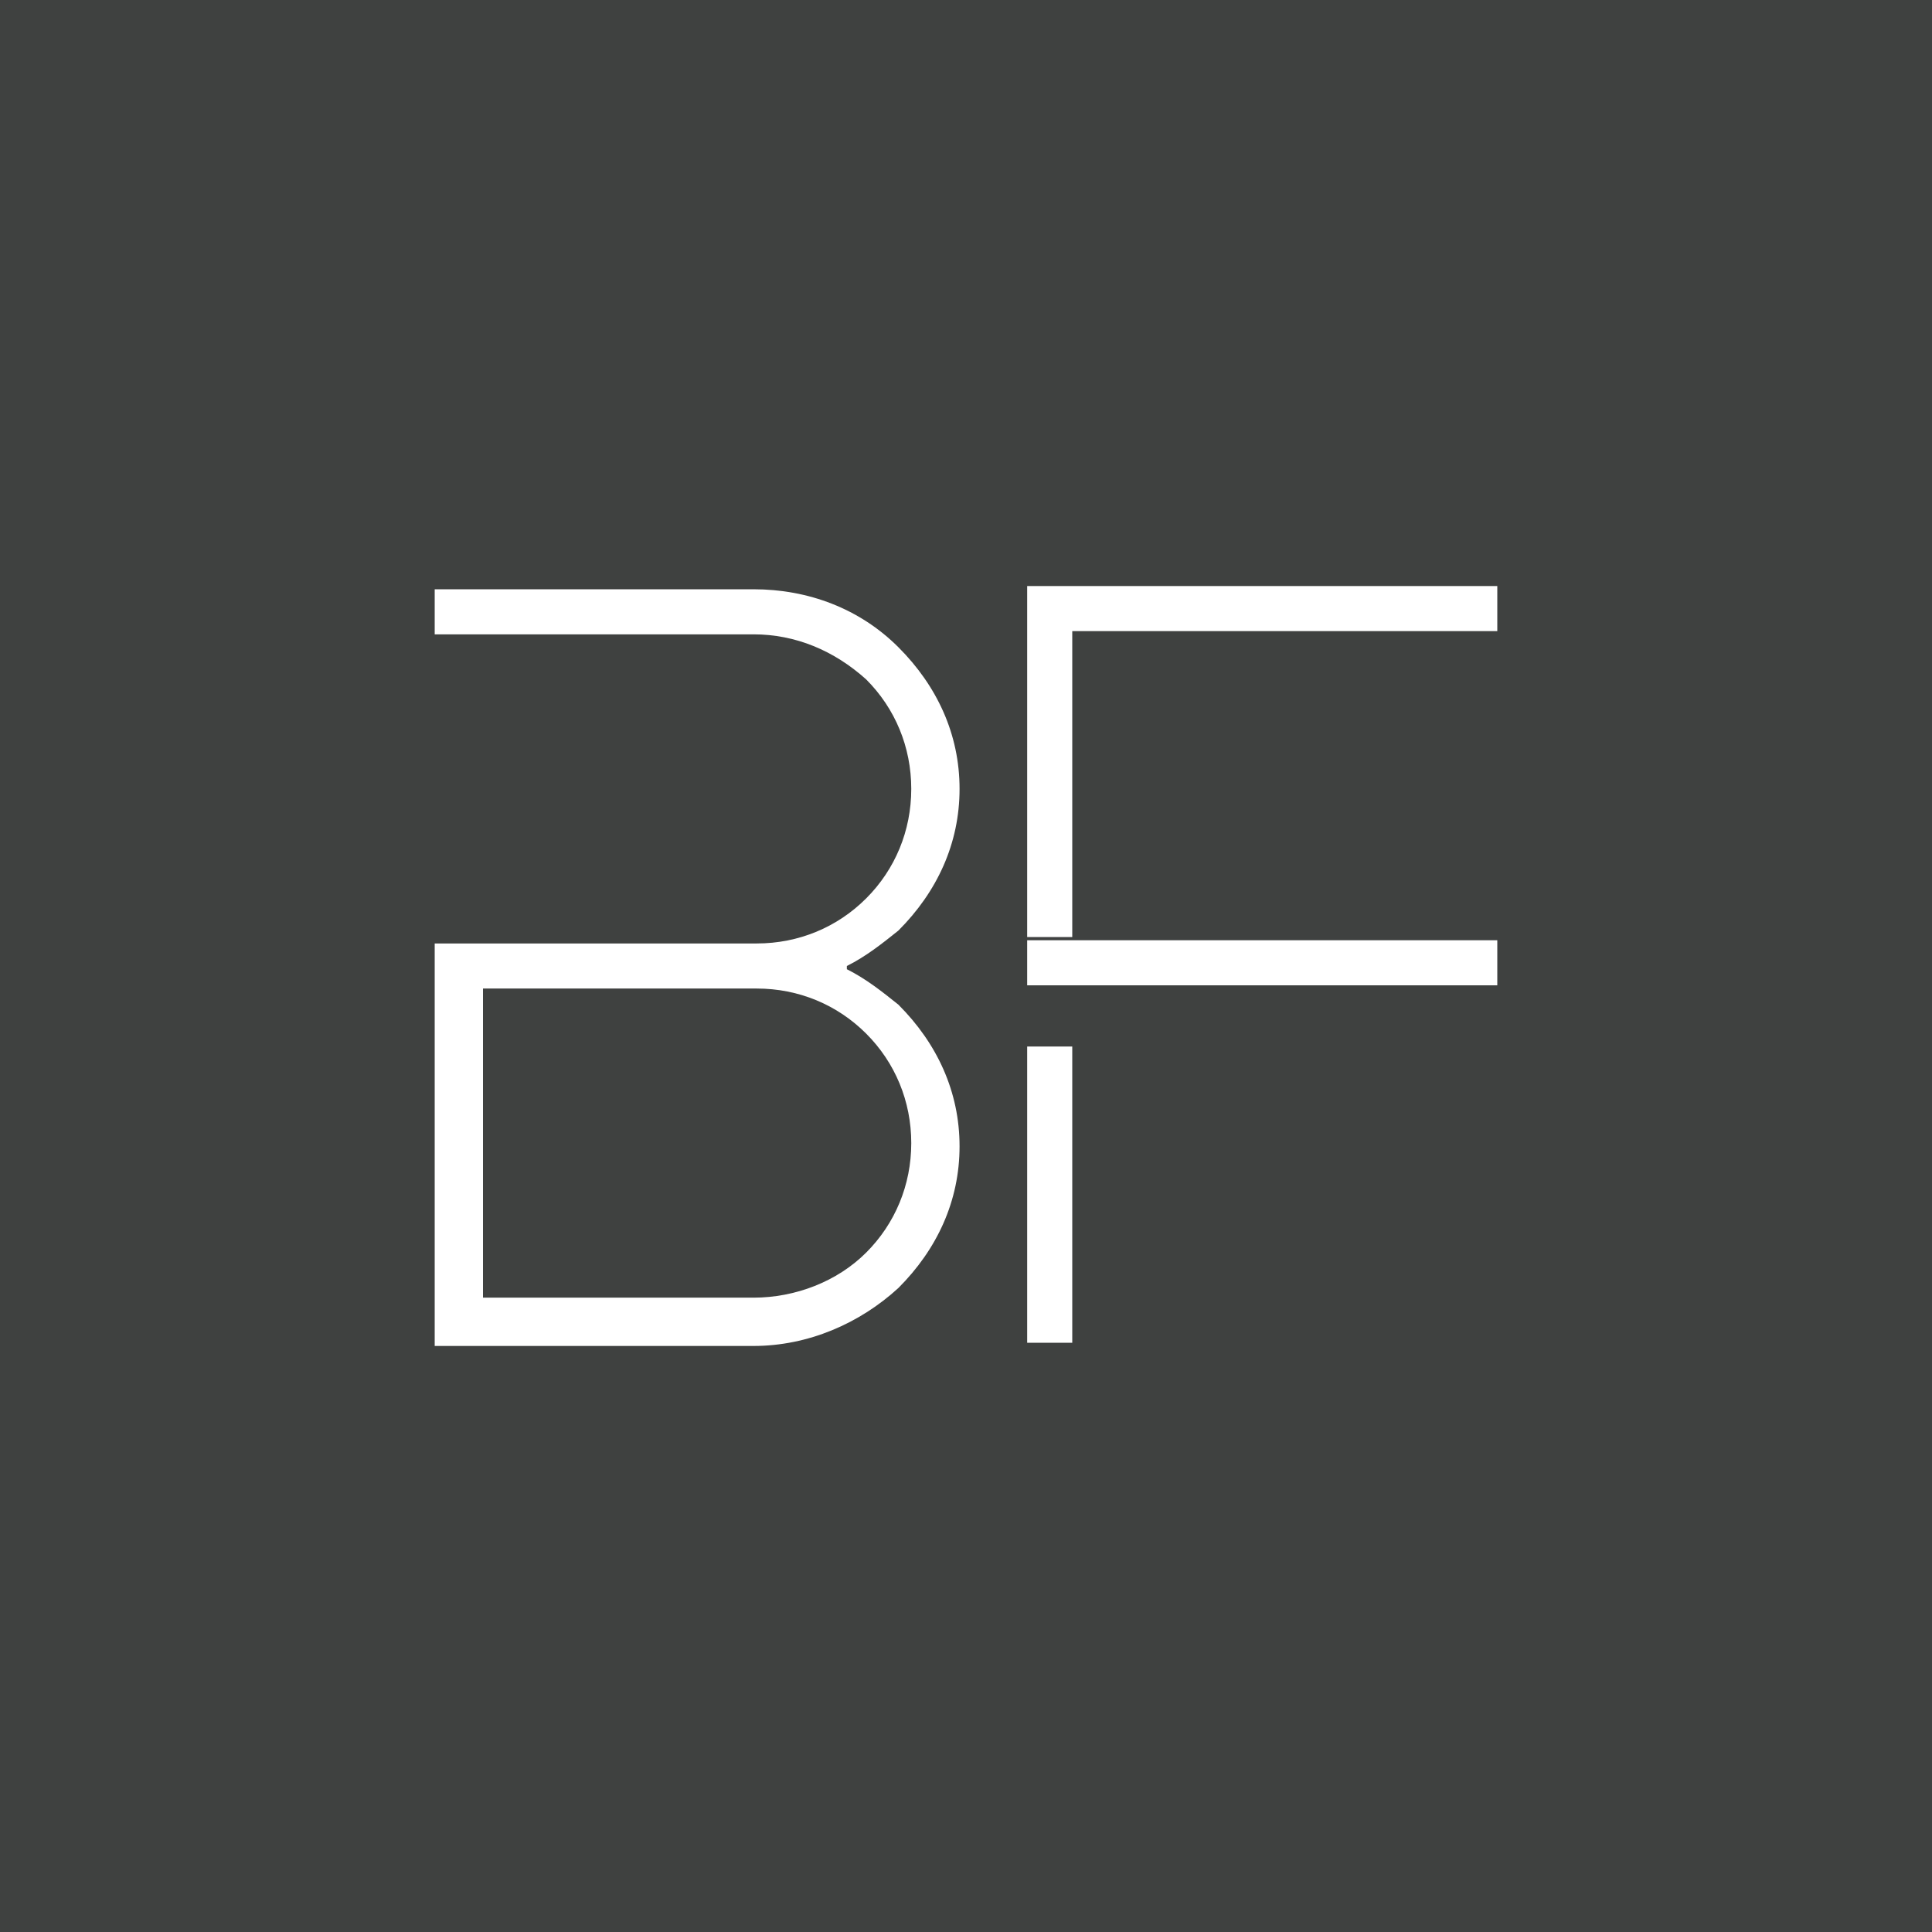 <?xml version="1.0" encoding="UTF-8"?>
<svg id="Camada_2" xmlns="http://www.w3.org/2000/svg" version="1.1" viewBox="0 0 60 60">
  <!-- Generator: Adobe Illustrator 29.0.0, SVG Export Plug-In . SVG Version: 2.1.0 Build 186)  -->
  <defs>
    <style>
      .st0 {
        fill: #fff;
        fill-rule: evenodd;
      }

      .st1 {
        fill: #3f4140;
      }
    </style>
  </defs>
  <g id="Camada_1-2">
    <rect class="st1" width="60" height="60"/>
  </g>
  <g>
    <rect class="st1" y="0" width="60" height="60"/>
    <path class="st0" d="M31.9,29.2v1.4h14.6v-1.4h-14.6ZM31.9,32.5v9.2h1.4v-9.2h-1.4ZM26.3,30c.6-.3,1.1-.7,1.6-1.1,1.2-1.2,1.9-2.7,1.9-4.4s-.7-3.2-1.9-4.4c-1.2-1.2-2.8-1.8-4.5-1.8h-9.9v1.4h9.9c1.3,0,2.5.5,3.5,1.4.9.9,1.4,2.1,1.4,3.4s-.5,2.5-1.4,3.4c-.9.9-2.1,1.4-3.4,1.4h-10v12.5h9.9c1.7,0,3.3-.7,4.5-1.8,1.2-1.2,1.9-2.7,1.9-4.4s-.7-3.2-1.9-4.4c-.5-.4-1-.8-1.6-1.1ZM26.9,38.9c-.9.9-2.2,1.4-3.5,1.4h-8.4v-9.6h8.4s0,0,.1,0c1.3,0,2.5.5,3.4,1.4.9.9,1.4,2.1,1.4,3.4s-.5,2.5-1.4,3.4ZM31.9,18.2v10.9h1.4v-9.5h13.2v-1.4h-14.6Z"/>
  </g>
</svg>